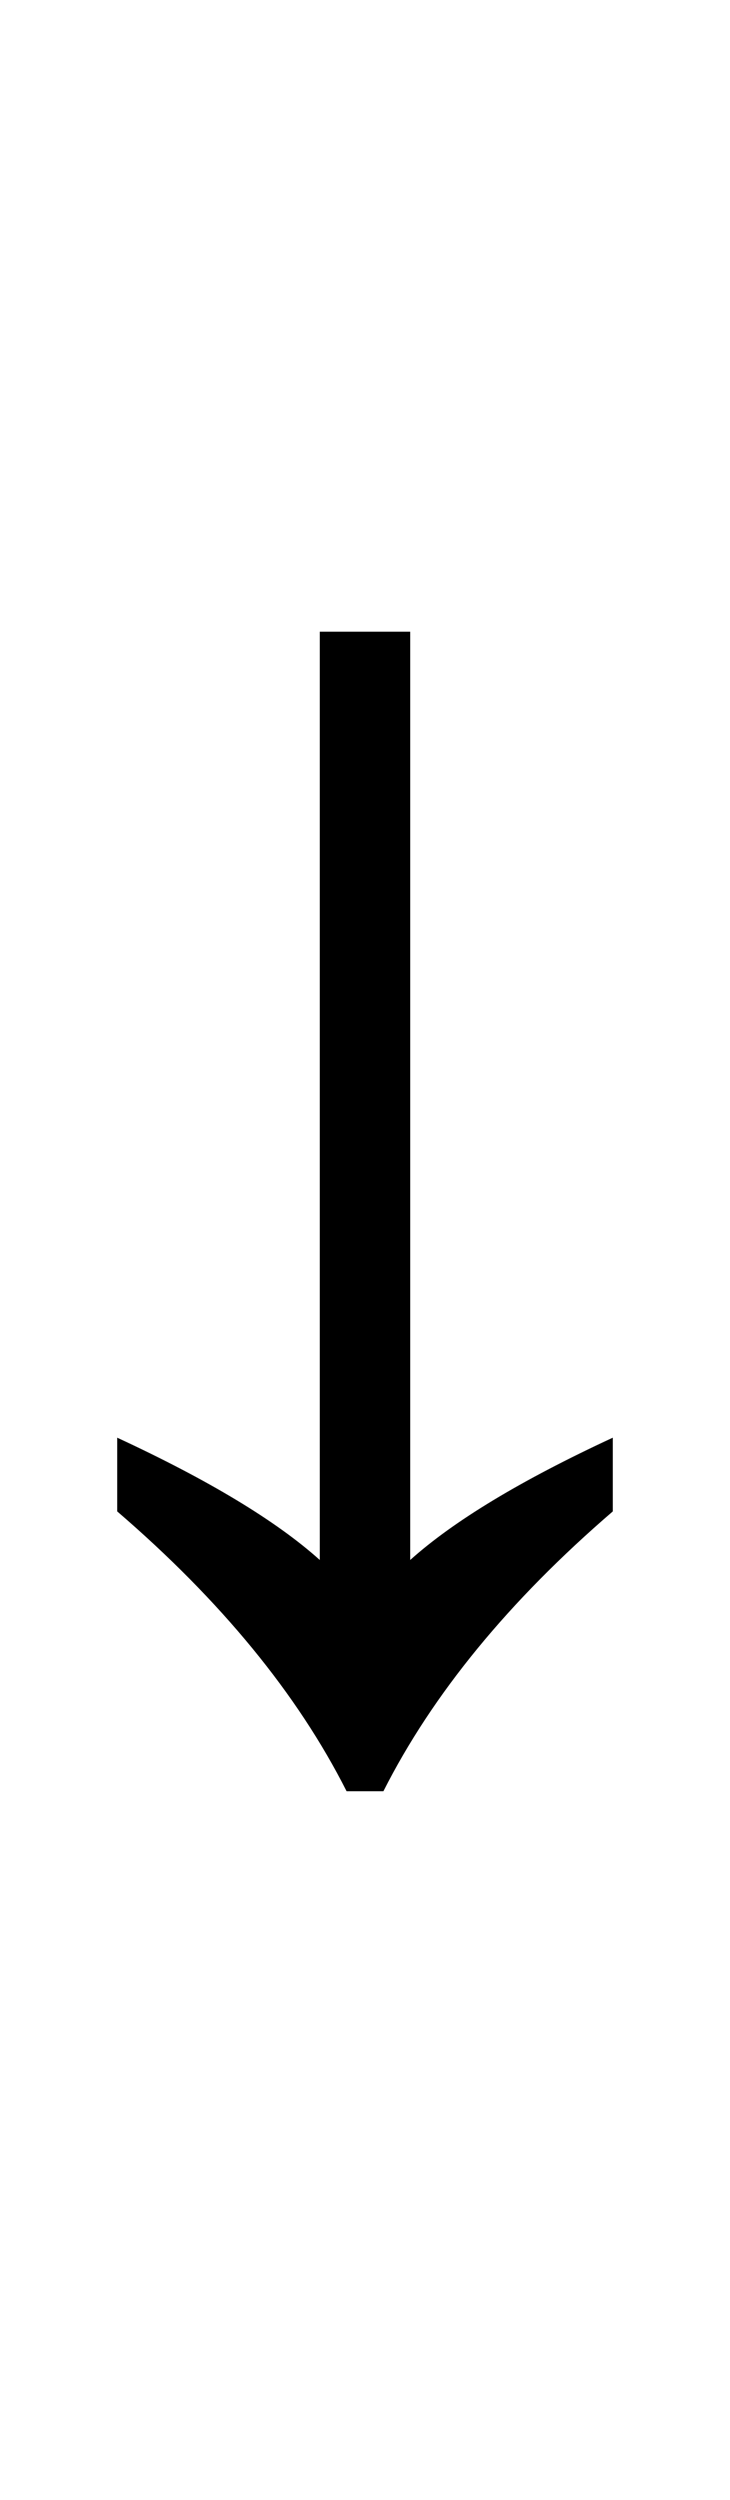 <?xml version="1.0" encoding="UTF-8" standalone="no"?>
<!DOCTYPE svg PUBLIC "-//W3C//DTD SVG 1.1//EN" "http://www.w3.org/Graphics/SVG/1.1/DTD/svg11.dtd">
 <svg xmlns="http://www.w3.org/2000/svg" xmlns:xlink="http://www.w3.org/1999/xlink" width="87.2" height="298.4"><path fill="black" d="M45.80 213.80L41.40 213.80Q32.60 196.40 14 180.40L14 180.40L14 171.60Q30.40 179.20 38.20 186.20L38.20 186.20L38.20 75.40L49 75.40L49 186.20Q56.80 179.20 73.20 171.60L73.20 171.60L73.20 180.40Q54.60 196.40 45.80 213.80L45.80 213.80Z"/></svg>